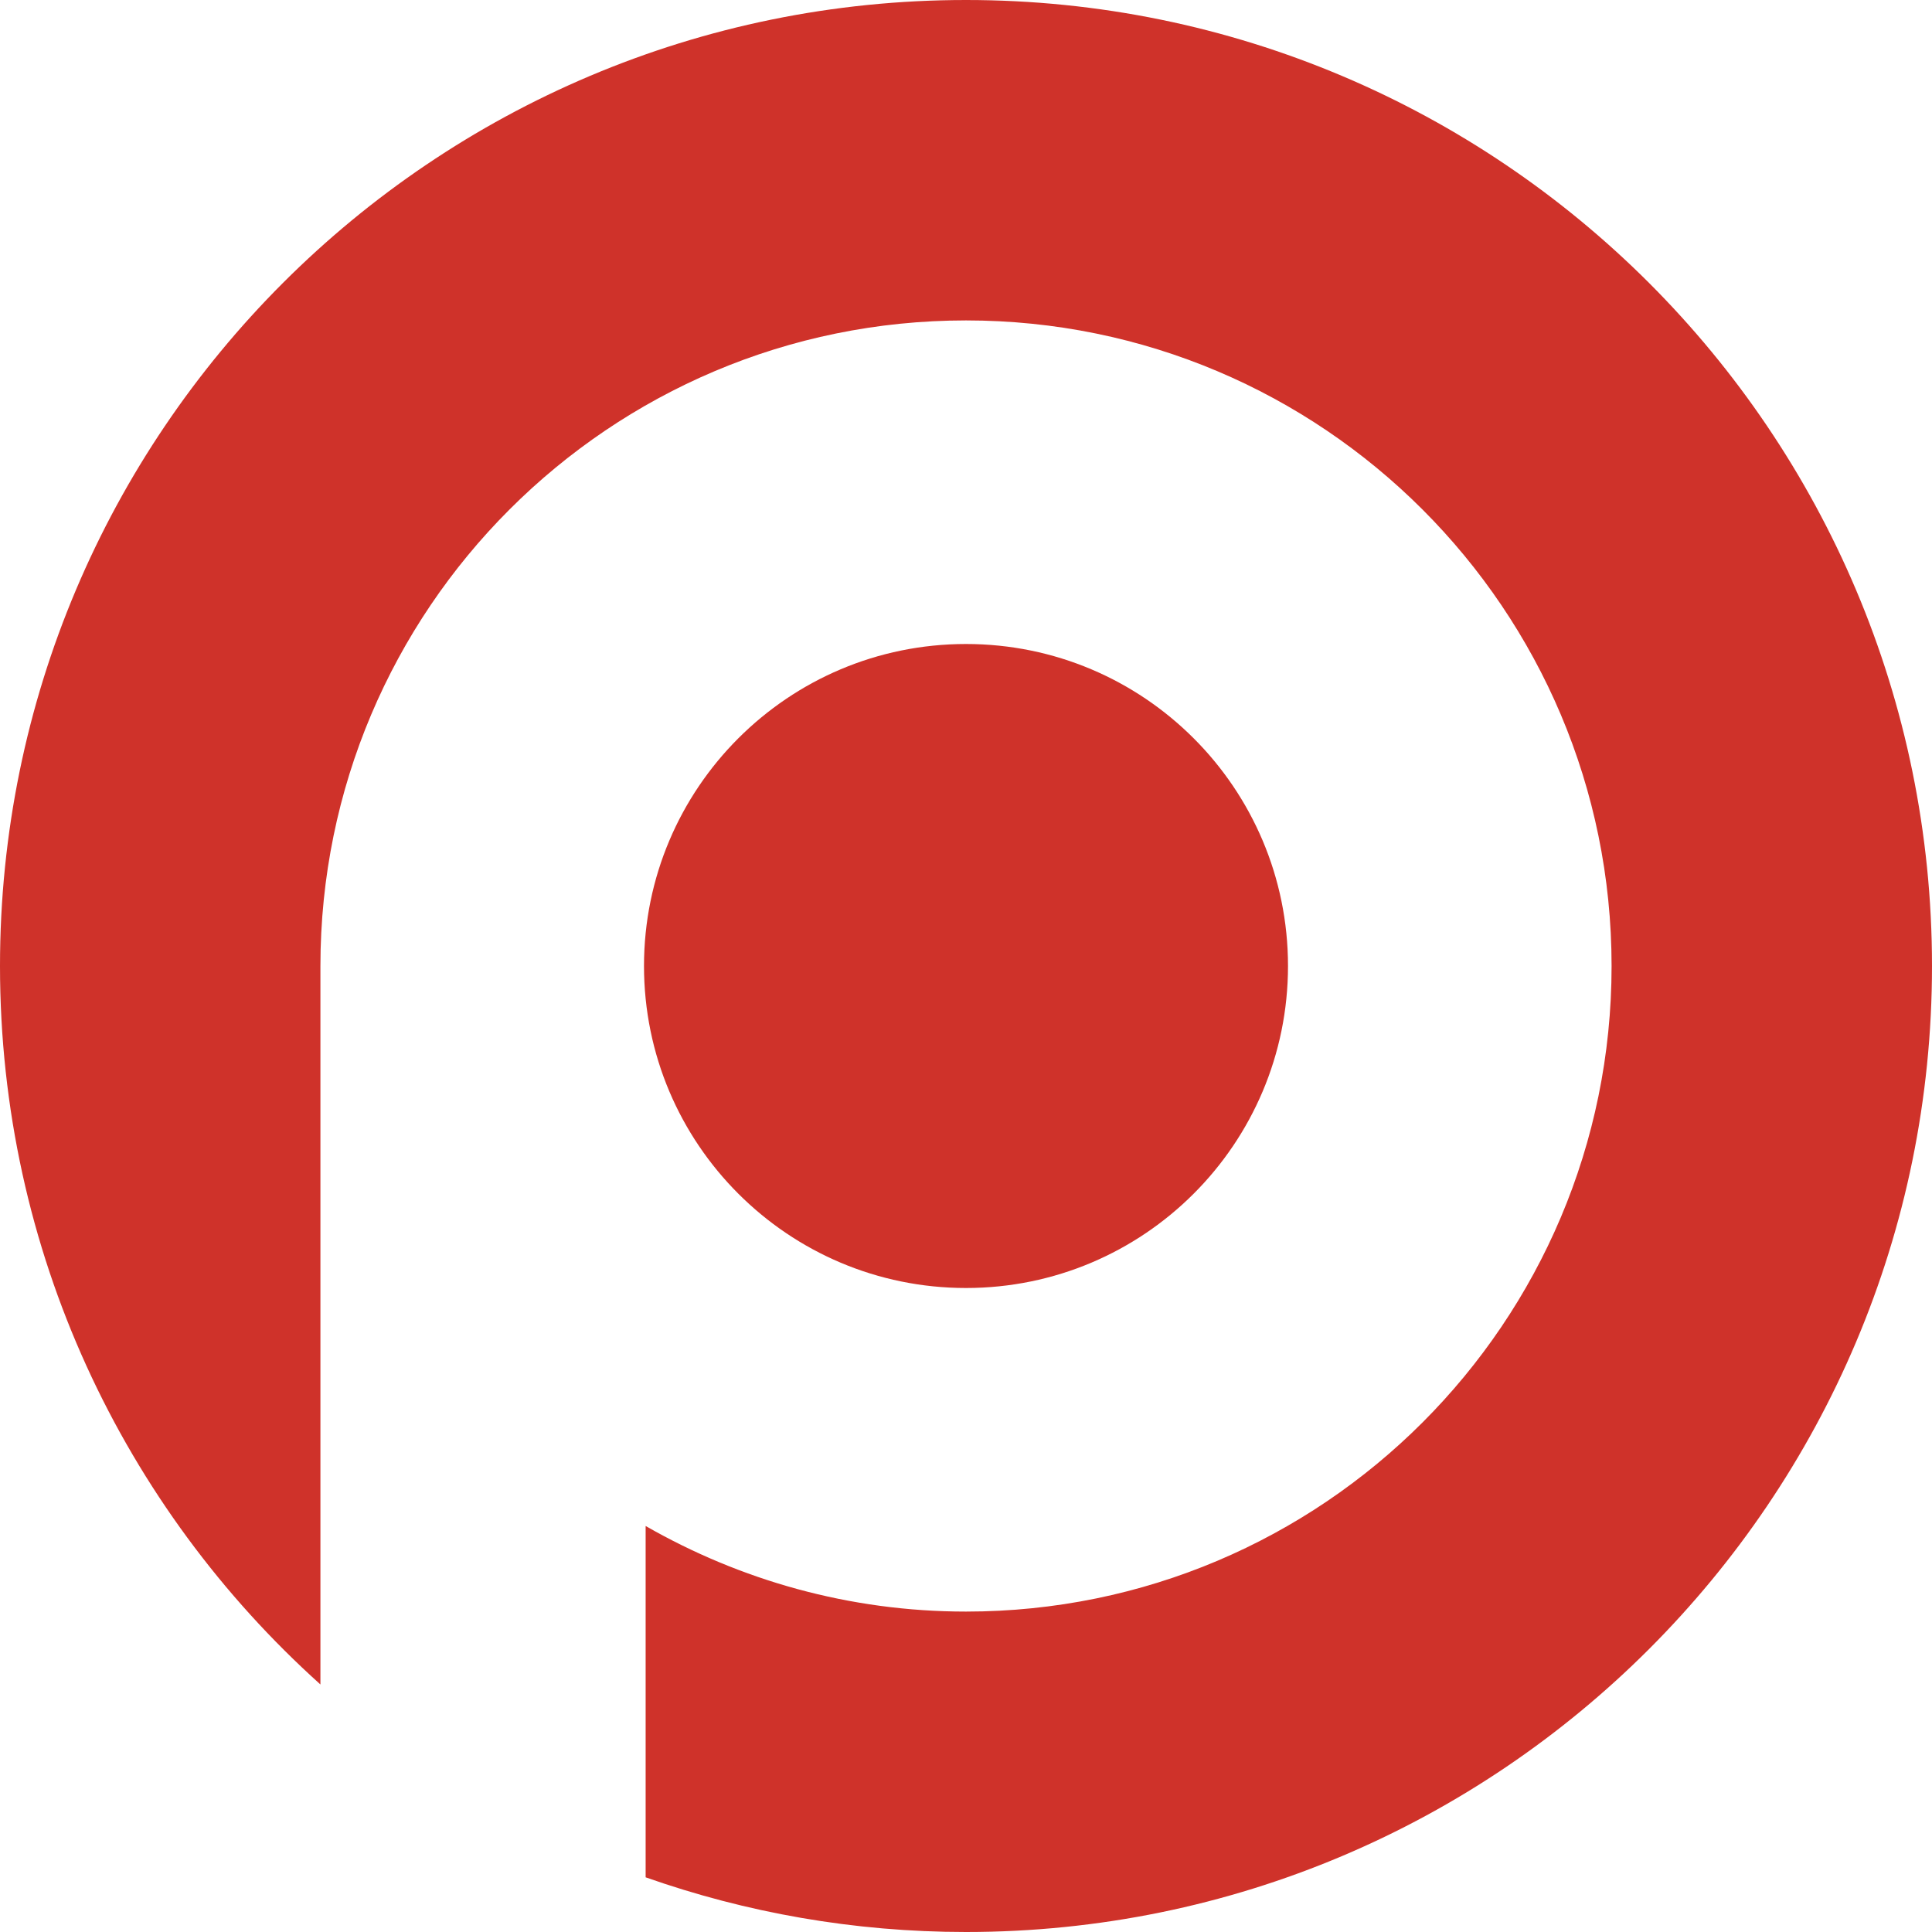 <svg xmlns="http://www.w3.org/2000/svg" viewBox="0 0 33 33">
    <g fill="none" fill-rule="evenodd">
        <path fill="#CF322A" d="M16.5 0C7.388 0 0 7.387 0 16.5c0 4.873 2.114 9.252 5.473 12.272V16.5c0-6.09 4.937-11.027 11.027-11.027S27.527 10.41 27.527 16.5c0 6.09-4.937 11.027-11.027 11.027-1.994 0-3.858-.537-5.472-1.462v6.001C12.741 32.669 14.581 33 16.5 33 25.612 33 33 25.613 33 16.5 33 7.387 25.612 0 16.5 0"></path>
        <path fill="#CF322A" d="M16.5 22c3.037 0 5.5-2.462 5.5-5.5C22 13.462 19.537 11 16.5 11S11 13.462 11 16.5C11 19.538 13.463 22 16.5 22"></path>
    </g>
</svg>